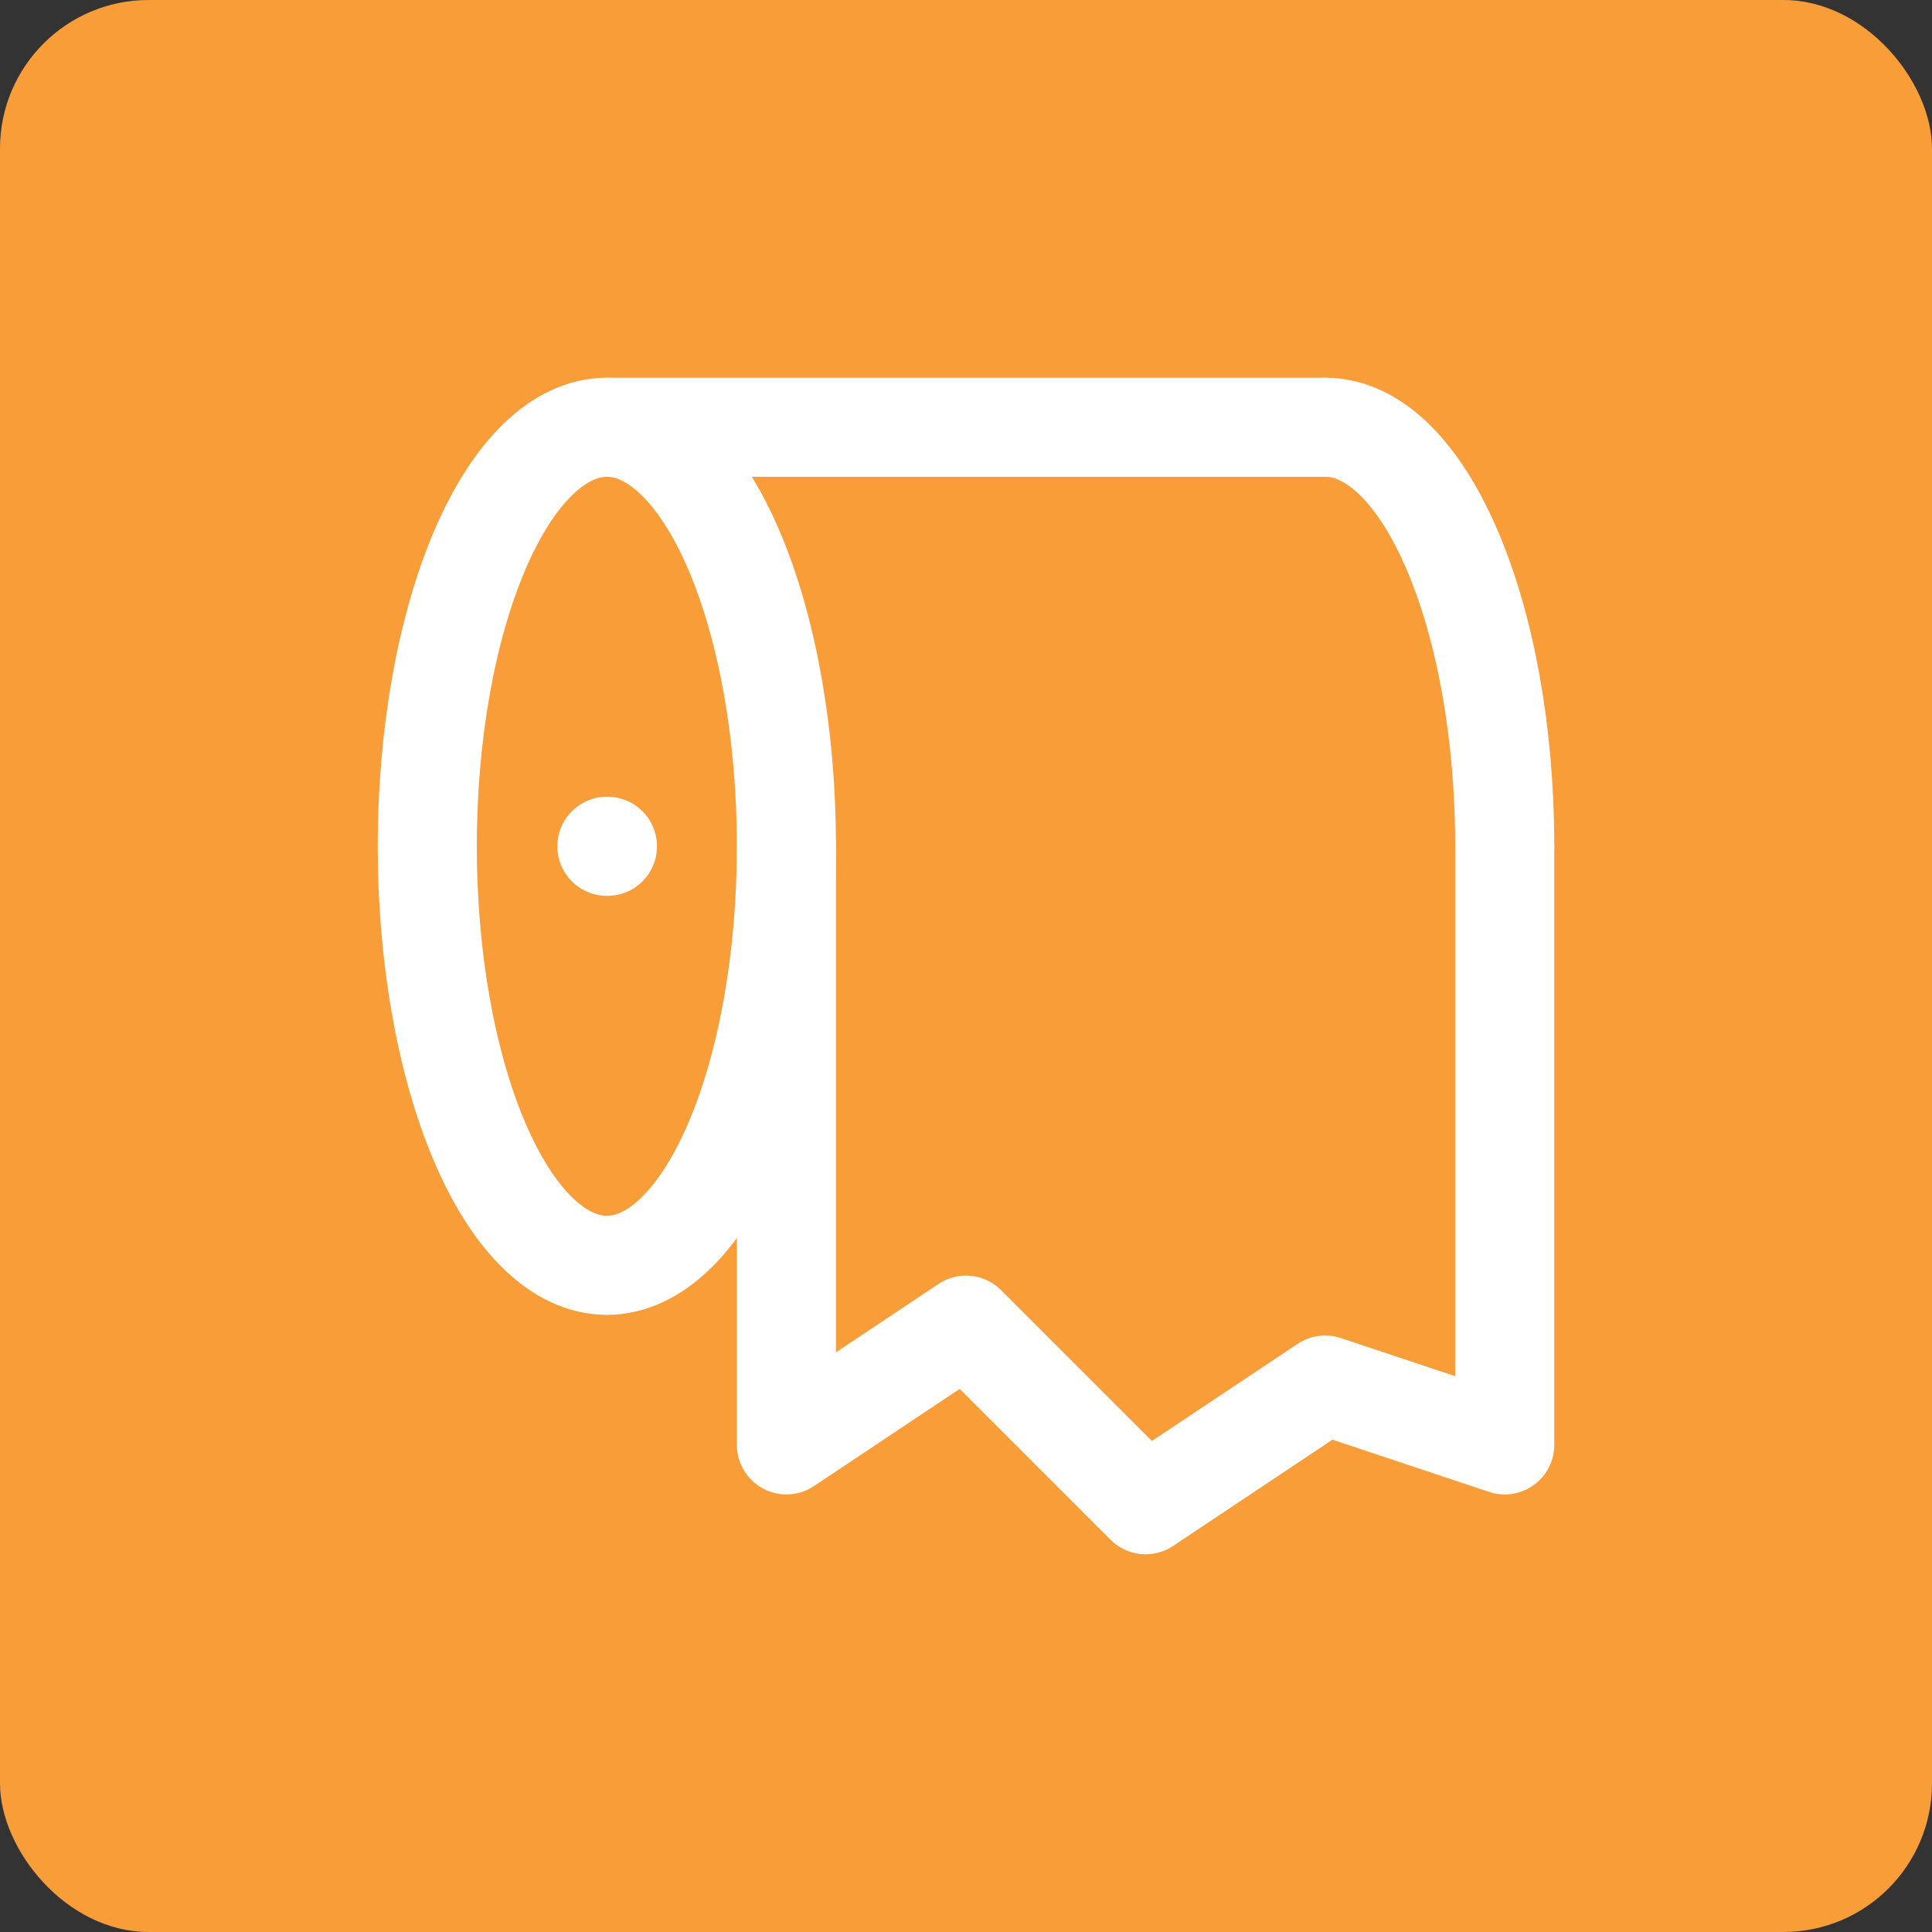 <?xml version="1.0" encoding="UTF-8"?> <svg xmlns="http://www.w3.org/2000/svg" width="39" height="39" viewBox="0 0 39 39" fill="none"><rect x="0" y="0" width="39" height="39" fill="#333333" stroke="none"/><rect width="39" height="39" rx="3" fill="#F99D39"></rect><g clip-path="url(#clip0_428_1400)"><path d="M8.625 17.083C8.625 19.327 9.007 21.478 9.687 23.064C10.367 24.651 11.289 25.542 12.25 25.542C13.211 25.542 14.133 24.651 14.813 23.064C15.493 21.478 15.875 19.327 15.875 17.083C15.875 14.84 15.493 12.689 14.813 11.102C14.133 9.516 13.211 8.625 12.25 8.625C11.289 8.625 10.367 9.516 9.687 11.102C9.007 12.689 8.625 14.84 8.625 17.083Z" stroke="white" stroke-width="2" stroke-linecap="round" stroke-linejoin="round"></path><path d="M30.375 17.083C30.375 12.412 28.752 8.625 26.75 8.625" stroke="white" stroke-width="2" stroke-linecap="round" stroke-linejoin="round"></path><path d="M12.25 8.625H26.75" stroke="white" stroke-width="2" stroke-linecap="round" stroke-linejoin="round"></path><path d="M30.375 17.084V29.167L26.75 27.959L23.125 30.375L19.5 26.75L15.875 29.167V17.084" stroke="white" stroke-width="2" stroke-linecap="round" stroke-linejoin="round"></path><path d="M12.25 17.084H12.262" stroke="white" stroke-width="2" stroke-linecap="round" stroke-linejoin="round"></path></g><defs><clipPath id="clip0_428_1400"><rect width="29" height="29" fill="white" transform="translate(5 5)"></rect></clipPath></defs></svg> 